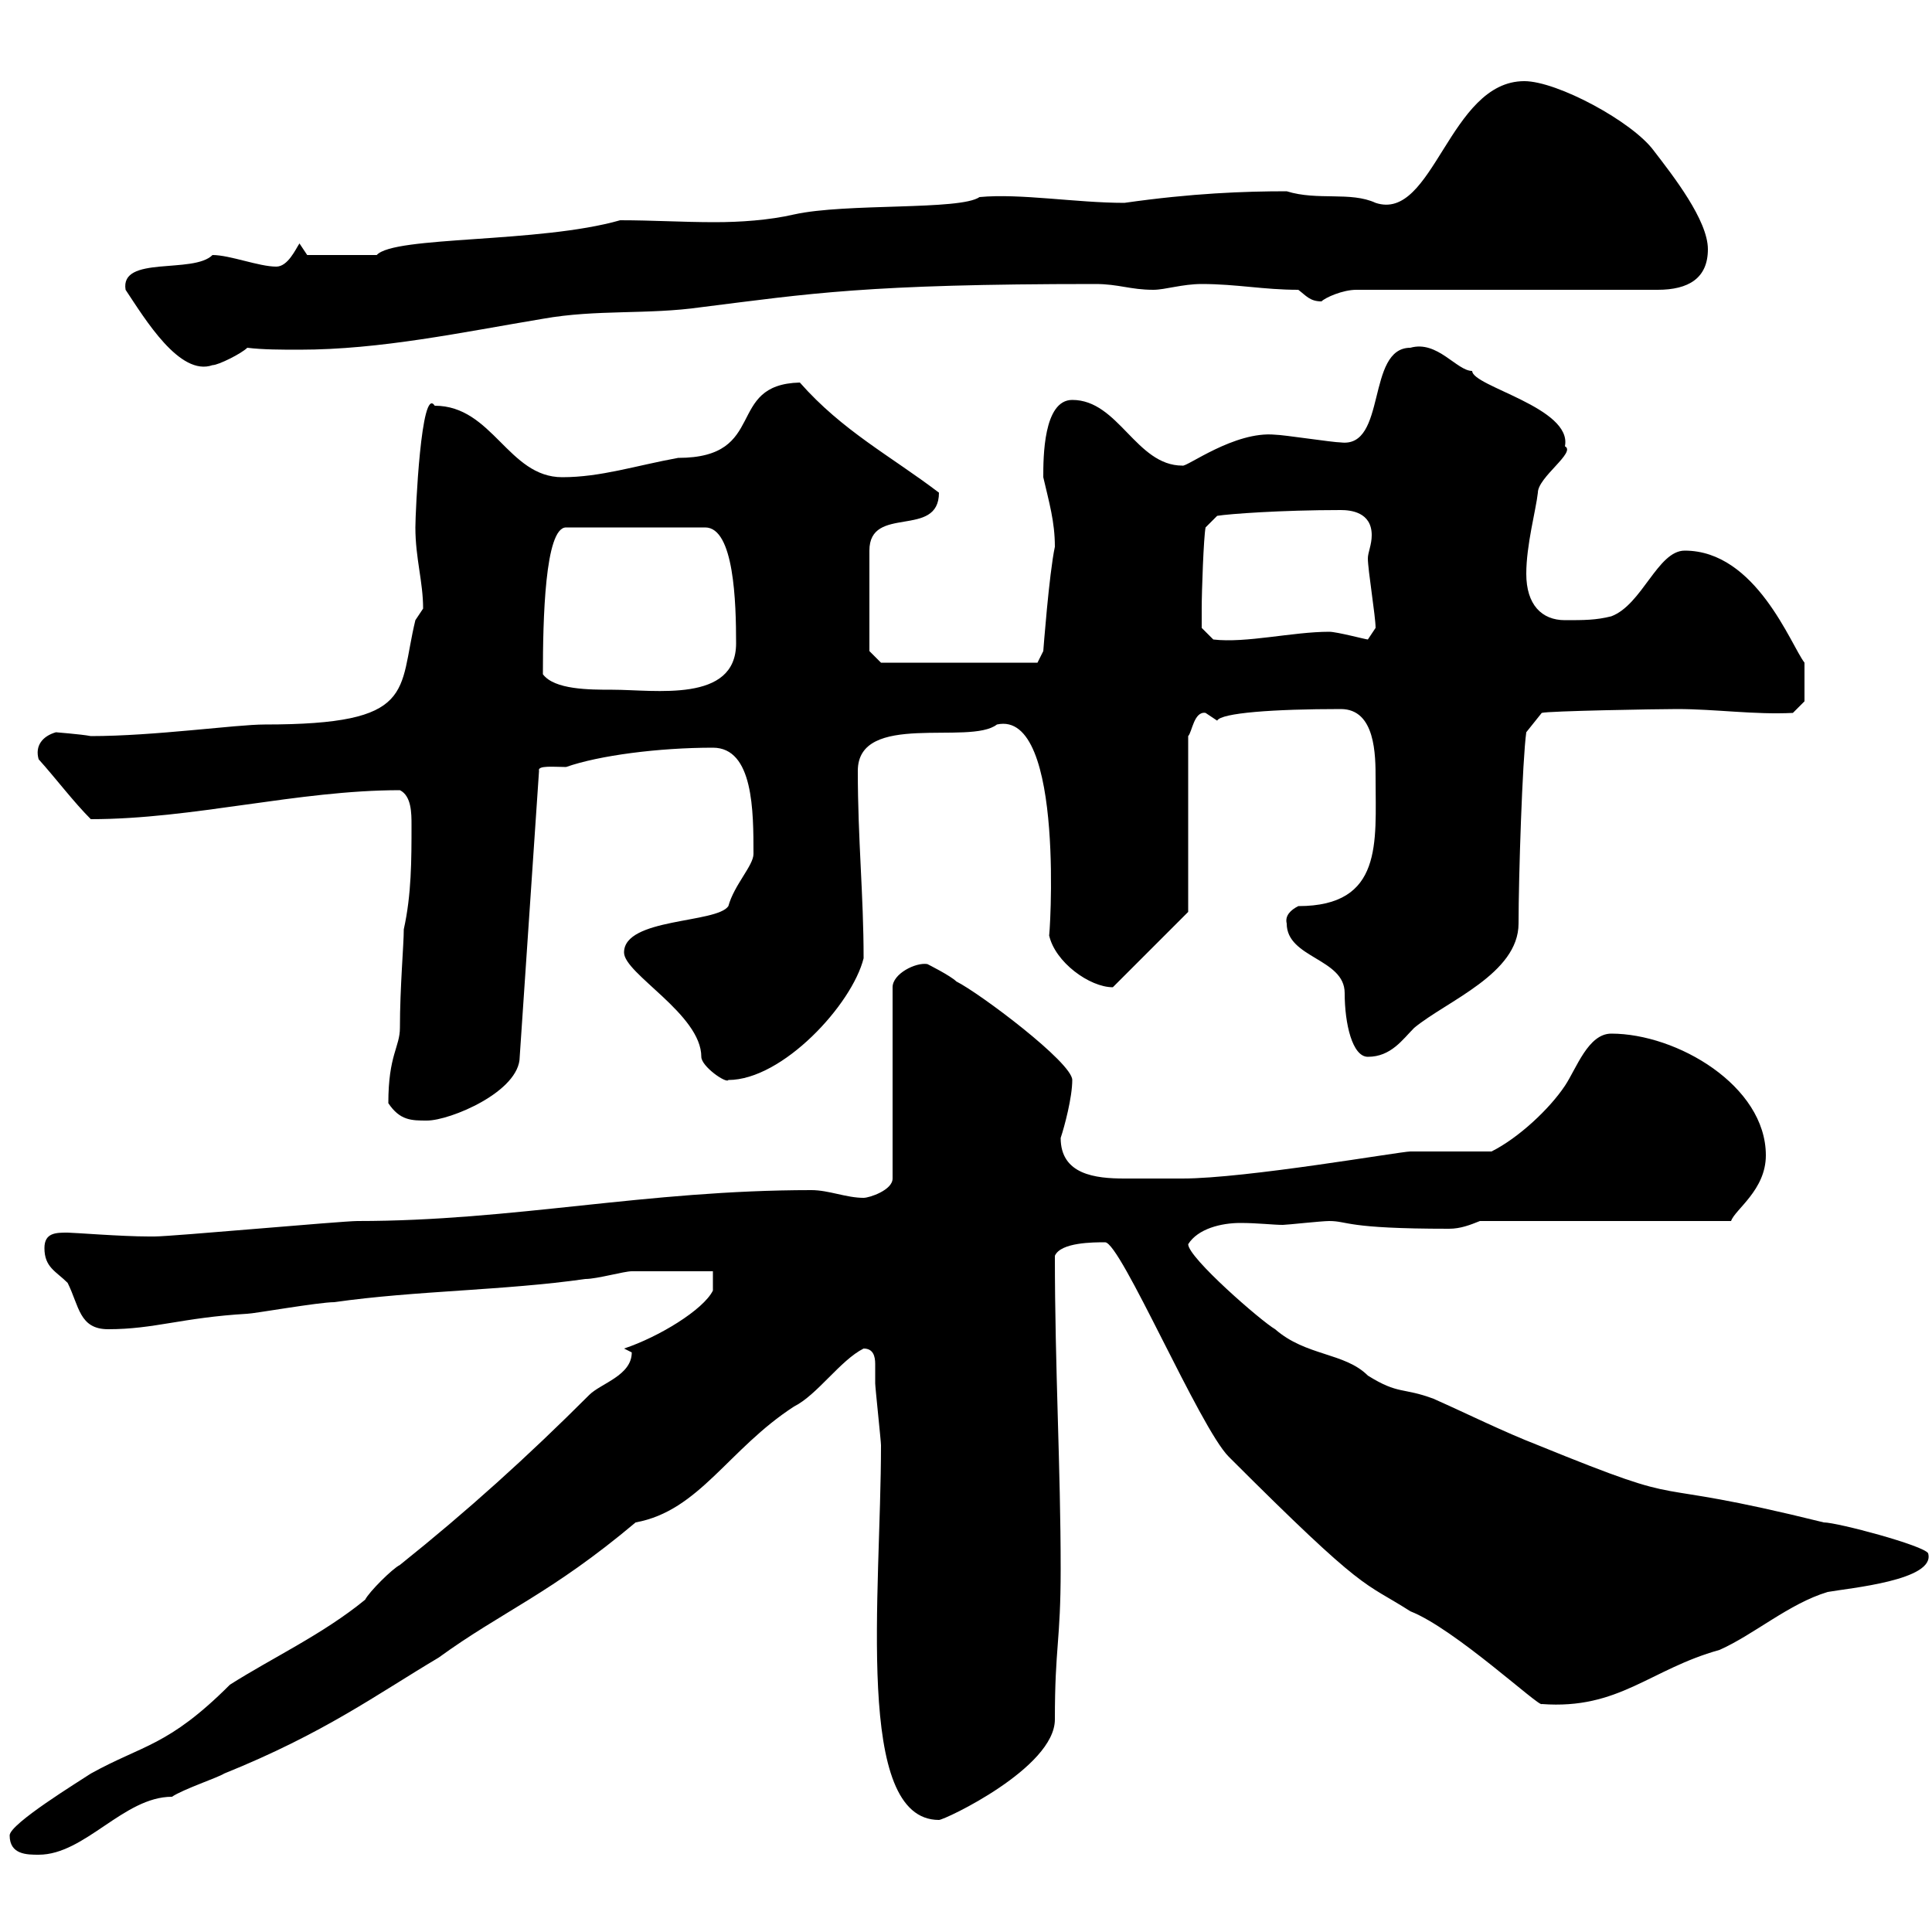 <svg xmlns="http://www.w3.org/2000/svg" xmlns:xlink="http://www.w3.org/1999/xlink" width="300" height="300"><path d="M1.50 285C1.50 288 4.20 288 6 288C13.20 288 19.20 279 26.70 279C28.50 277.80 33.90 276 34.80 275.40C50.40 269.10 58.50 263.10 68.10 257.40C78 250.20 85.50 247.50 98.70 236.40C108.60 234.60 113.10 225 123.30 218.40C126.90 216.60 130.50 211.20 134.10 209.40C135.60 209.40 135.90 210.60 135.90 211.80C135.90 213 135.90 214.20 135.90 214.80C135.90 215.40 136.80 223.80 136.80 224.40C136.80 247.50 132.60 282.60 145.80 282.60C146.70 282.60 163.80 274.50 163.80 267C163.80 255.60 164.70 255 164.70 243.60C164.70 228 163.80 212.40 163.80 195C164.70 192.90 169.80 192.90 171.60 192.90C174 192.90 186.30 221.70 190.80 226.20C212.40 247.80 211.50 245.40 219 250.20C225.90 252.90 239.10 265.20 239.40 264.60C251.40 265.50 256.20 259.20 267 256.20C272.40 253.80 277.80 249 283.80 247.20C287.10 246.60 300.60 245.40 299.40 241.20C298.80 240 285.30 236.40 283.20 236.40C252.90 228.90 264.60 234.90 238.80 224.40C233.40 222.30 228 219.60 222.60 217.20C217.80 215.40 217.20 216.60 212.40 213.60C208.80 210 202.80 210.60 198 206.40C195.90 205.20 184.50 195.30 184.50 193.20C186 190.80 189.60 189.90 192.60 189.90C195.30 189.90 197.70 190.20 199.20 190.20C199.80 190.20 205.20 189.60 206.40 189.60C209.40 189.60 208.80 190.80 225 190.80C226.80 190.80 228.30 190.20 229.80 189.60L268.80 189.60C269.40 187.80 274.20 184.80 274.20 179.40C274.20 168.60 260.40 160.50 250.20 160.50C246.60 160.50 244.80 165.90 243 168.60C240.60 172.20 235.80 176.70 231.60 178.80C229.80 178.80 220.80 178.80 219 178.80C217.50 178.80 193.50 183 183.60 183C182.70 183 177.60 183 174.60 183C170.10 183 164.70 182.40 164.70 176.70C165.30 174.90 166.50 170.40 166.50 167.70C166.50 165 152.10 154.20 148.50 152.40C147.60 151.50 144 149.70 144 149.70C142.20 149.40 138.60 151.20 138.60 153.30L138.60 183C138.60 184.80 135 186 134.10 186C131.40 186 128.70 184.80 126 184.80C100.20 184.80 79.80 189.60 55.50 189.60C53.10 189.60 26.70 192 24 192C23.10 192 23.10 192 23.10 192C18.90 192 11.40 191.40 10.50 191.40C8.70 191.40 6.90 191.40 6.90 193.80C6.90 196.80 8.70 197.40 10.50 199.20C12.30 202.80 12.30 206.40 16.80 206.40C24 206.40 28.20 204.60 38.40 204C39.30 204 49.50 202.20 51.90 202.20C64.50 200.40 78.30 200.40 90.90 198.60C92.70 198.60 96.90 197.40 98.10 197.40C99.90 197.40 108.90 197.40 110.70 197.40L110.70 200.40C109.20 203.40 102.30 207.60 96.90 209.40C96.90 209.40 98.10 210 98.10 210C98.10 213.60 93.30 214.80 91.50 216.60C81.90 226.20 72.60 234.60 62.10 243C60.90 243.60 57.30 247.20 56.70 248.40C50.10 253.80 42.30 257.40 35.70 261.60C26.10 271.20 22.20 270.90 14.10 275.40C12.30 276.60 1.50 283.20 1.50 285ZM60.30 171.30C62.10 174 63.90 174 66.30 174C69.90 174 80.70 169.50 80.70 164.10L83.70 119.70C83.40 118.80 86.10 119.10 87.90 119.10C93 117.30 102.30 116.10 110.70 116.10C117 116.10 117 126 117 132.60C117 134.40 114 137.40 113.10 140.70C111.30 143.40 96.90 142.50 96.90 147.90C96.90 151.20 108.90 157.50 108.90 164.10C108.90 165.60 112.80 168.30 113.10 167.70C121.50 167.70 132.30 156 134.10 148.80C134.10 138.90 133.20 130.50 133.20 119.70C133.20 110.40 150.60 115.80 154.80 112.50C165.60 110.10 162.90 147 162.90 145.20C163.80 149.40 169.20 153.30 172.80 153.30L184.50 141.60L184.50 114.30C185.10 113.70 185.40 110.40 187.20 110.70C187.20 110.70 189 111.90 189 111.90C189.60 110.70 197.70 110.10 208.20 110.10C213.60 110.10 213.60 117.30 213.60 120.90C213.60 130.80 214.80 140.70 201.60 140.70C200.40 141.30 199.50 142.20 199.80 143.40C199.80 148.80 208.80 148.80 208.80 154.20C208.80 159 210 164.10 212.40 164.10C216 164.10 217.80 161.40 219.60 159.60C224.70 155.40 235.80 151.20 235.80 143.40C235.80 136.20 236.40 117.90 237 113.70L239.40 110.70C240.30 110.40 257.40 110.10 260.40 110.10C266.40 110.10 272.40 111 278.40 110.70L280.20 108.90L280.20 102.90C278.10 100.20 272.70 85.50 261.60 85.50C257.40 85.50 255 93.90 250.20 95.70C247.80 96.30 246 96.30 243 96.30C239.40 96.30 237 93.90 237 89.10C237 84.60 238.50 79.20 238.80 76.50C238.80 74.10 244.80 70.20 243 69.30C244.20 63.30 228.60 60 228.60 57.60C226.20 57.60 223.20 52.80 219 54C212.10 54 215.40 69.60 208.20 68.70C207 68.70 199.20 67.50 198 67.50C191.70 66.90 184.20 72.60 183.60 72.30C176.40 72.30 173.70 62.10 166.50 62.10C162 62.10 162 71.10 162 74.10C162.90 78 163.80 81 163.80 84.90C162.90 89.10 162 101.10 162 101.10L161.10 102.90L136.80 102.90L135 101.10L135 85.50C135 78.30 145.80 83.70 145.80 76.50C138.30 70.80 130.80 66.90 124.20 59.40C112.50 59.70 119.40 71.10 105.30 71.10C98.70 72.30 93.30 74.10 87.30 74.10C78.90 74.10 76.50 63 67.50 63C65.40 59.70 64.50 79.50 64.50 81.90C64.50 86.70 65.70 90.30 65.70 94.50C65.70 94.50 64.50 96.30 64.50 96.30C61.80 107.40 64.80 112.50 41.10 112.50C36.60 112.50 24 114.30 14.10 114.30C12.60 114 8.40 113.70 8.70 113.70C6.60 114.30 5.40 115.80 6 117.90C8.70 120.90 11.40 124.50 14.10 127.20C30 127.20 46.20 122.70 62.10 122.70C63.90 123.60 63.90 126.30 63.90 128.10C63.90 133.50 63.90 138.90 62.70 144.30C62.70 146.70 62.10 153.30 62.10 159.60C62.10 162.60 60.30 163.80 60.30 171.30ZM84.30 104.70C84.30 96.30 84.60 81.90 87.90 81.90L109.50 81.90C114 81.90 114.30 93.60 114.30 99.90C114.30 109.20 101.70 107.10 95.10 107.10C91.50 107.10 86.10 107.10 84.30 104.70ZM186.60 94.50C186.60 91.80 186.90 83.40 187.20 81.90L189 80.10C190.80 79.80 198.90 79.20 208.20 79.20C209.70 79.20 213 79.50 213 83.10C213 84.60 212.40 85.80 212.40 86.70C212.40 88.50 213.60 95.70 213.60 97.50C213.60 97.50 212.40 99.30 212.40 99.30C212.10 99.30 207.60 98.10 206.40 98.10C200.70 98.10 193.50 99.90 188.40 99.30L186.60 97.50C186.60 97.50 186.60 95.70 186.60 94.50ZM19.50 45C22.50 49.50 27.90 58.50 33 56.70C33.90 56.70 37.50 54.90 38.40 54C40.80 54.30 43.80 54.30 46.50 54.30C59.10 54.30 71.70 51.60 84.30 49.50C92.70 48 100.50 48.90 108.90 47.70C125.70 45.60 134.40 44.10 170.10 44.10C173.70 44.10 175.50 45 179.10 45C180.90 45 183.60 44.10 186.60 44.10C192 44.10 196.20 45 201.60 45C202.80 45.90 203.40 46.80 205.20 46.80C205.80 46.20 208.50 45 210.60 45L257.40 45C262.20 45 265.20 43.20 265.20 38.70C265.20 34.20 259.80 27.30 256.80 23.40C253.50 18.90 241.80 12.60 236.70 12.60C225 12.60 222.60 34.50 213.60 31.50C209.70 29.70 204.60 31.20 199.80 29.70C193.20 29.70 185.10 30 174.60 31.50C167.10 31.50 158.40 30 152.10 30.60C149.10 32.70 131.40 31.50 123.30 33.30C119.40 34.20 114.90 34.50 111 34.50C105.90 34.50 101.40 34.20 96.30 34.20C83.70 37.80 61.20 36.60 58.50 39.60L47.70 39.60L46.50 37.80C45.90 38.70 44.70 41.40 42.90 41.40C40.20 41.40 35.70 39.60 33 39.60C30 42.60 18.60 39.60 19.50 45Z"/></svg>
